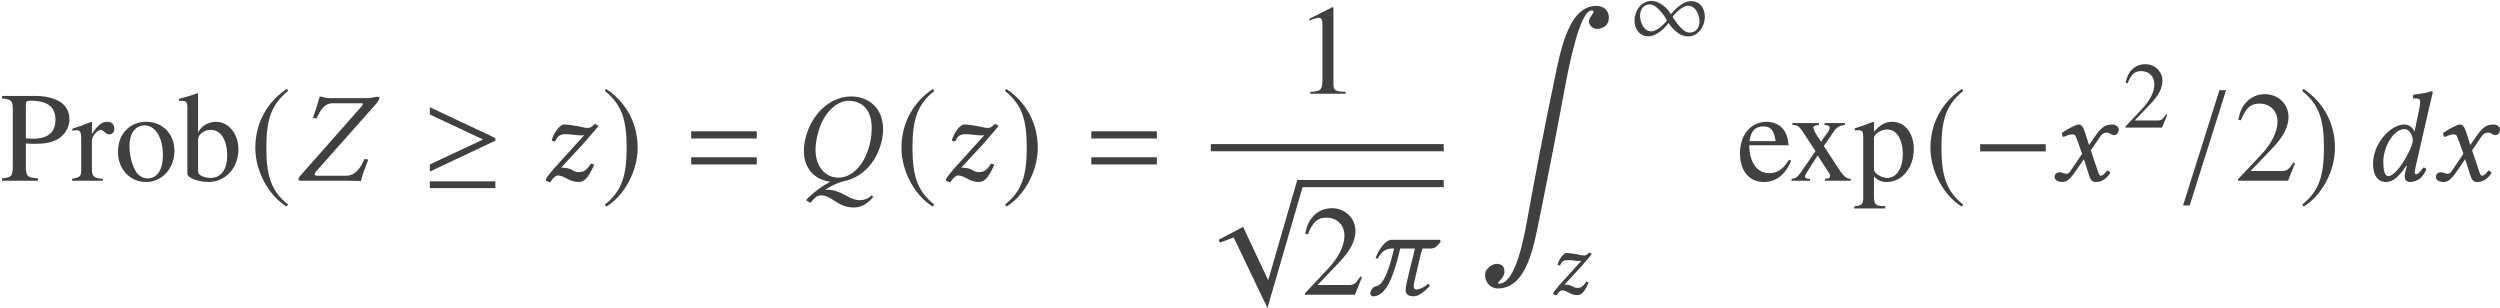 <?xml version='1.0' encoding='UTF-8'?>
<!-- This file was generated by dvisvgm 3.1.1 -->
<svg version='1.1' xmlns='http://www.w3.org/2000/svg' xmlns:xlink='http://www.w3.org/1999/xlink' width='232.578pt' height='28.653pt' viewBox='77.8 -28.695 232.578 28.653'>
<defs>
<path id='g5-185' d='M12.149 1.358C12.292 .596 11.815 0 11.005 0C8.266 0 7.587 4.657 6.968 7.575C6.217 11.124 5.264 16.103 4.621 19.664C4.312 21.379 3.526 25.846 1.965 25.846C1.548 25.846 2.394 25.417 2.454 24.833C2.513 24.297 2.239 24 1.739 24C1.215 24 .703 24.559 .667 24.869C.584 25.488 .989 26.286 1.858 26.286C4.597 26.286 5.229 22.142 5.753 19.593C6.42 16.353 7.516 10.708 8.111 7.456C8.468 5.586 9.481 .429 10.565 .429C11.101 .429 10.35 .953 10.326 1.417C10.314 1.775 10.636 2.144 11.101 2.144C11.482 2.144 12.042 1.906 12.149 1.358Z'/>
<path id='g14-38' d='M3.808-5.45C4.751-5.45 5.389-4.821 5.389-3.581C5.389-3.319 5.363-3.022 5.302-2.708C4.996-1.144 4.079-.21 3.118-.21C2.271-.21 1.555-.9 1.555-2.131C1.555-2.358 1.581-2.594 1.633-2.856C1.983-4.69 3.048-5.45 3.808-5.45ZM1.109 1.118C1.031 1.188 .97 1.258 .908 1.336L1.197 1.511C1.328 1.363 1.459 1.223 1.598 1.101C1.729 1.022 1.852 .996 1.913 .996C2.69 .996 3.057 1.825 4.149 1.825C4.673 1.825 5.075 1.598 5.494 1.109L5.372 1.004C5.145 1.24 4.821 1.328 4.577 1.328C3.843 1.328 3.302 .611 2.376 .611C2.323 .611 2.271 .611 2.21 .62C2.716 .288 3.188 .105 3.476 .035C4.804-.227 5.808-1.345 6.105-2.874C6.149-3.101 6.166-3.319 6.166-3.52C6.166-4.883 5.249-5.747 3.974-5.747C2.481-5.747 1.162-4.42 .83-2.708C.786-2.472 .76-2.253 .76-2.044C.76-.83 1.494-.061 2.568 .07C2.018 .349 1.485 .751 1.109 1.118Z'/>
<path id='g14-47' d='M4.612 .017C4.743-.472 4.935-.987 5.118-1.441L4.865-1.485C4.577-.856 4.236-.341 3.599-.341H1.642C1.502-.341 1.441-.376 1.459-.454C1.467-.498 1.502-.55 1.555-.629L5.581-5.162C5.808-5.424 5.878-5.573 5.878-5.651C5.878-5.704 5.843-5.721 5.704-5.721C5.599-5.721 5.415-5.66 5.153-5.634H2.463C2.07-5.634 2.114-5.721 1.808-5.747C1.677-5.276 1.476-4.647 1.336-4.289L1.581-4.245C1.878-4.848 2.114-5.284 2.743-5.284H4.673C4.734-5.284 4.76-5.267 4.743-5.214C4.734-5.171 4.699-5.118 4.647-5.057L.472-.332C.411-.271 .358-.175 .358-.105S.393 0 .498 0H3.555C3.773 0 4.612 .017 4.612 .017Z'/>
<path id='g14-51' d='M3.013-1.694C2.585-.908 2.088-.314 1.747-.314C1.467-.314 1.406-.821 1.406-1.31C1.406-2.236 2.061-3.52 2.865-3.52C3.197-3.52 3.415-3.066 3.415-2.76C3.415-2.559 3.267-2.157 3.013-1.694ZM3.013-1.013L2.952-.786C2.9-.576 2.865-.411 2.865-.306C2.865-.14 2.926 .087 3.223 .087C3.765 .087 4.114-.262 4.341-.76C4.297-.839 4.254-.9 4.14-.9C3.904-.576 3.738-.437 3.651-.437C3.625-.437 3.546-.454 3.546-.559C3.546-.638 3.599-.882 3.633-1.048L4.559-5.092C4.69-5.66 4.778-6.009 4.778-6.009C4.778-6.07 4.751-6.097 4.673-6.097C4.437-6.009 3.808-5.896 3.45-5.869L3.424-5.66C3.424-5.634 3.433-5.616 3.468-5.616L3.738-5.599C3.852-5.599 3.922-5.546 3.922-5.354C3.922-5.258 3.896-5.11 3.861-4.917L3.537-3.354H3.529C3.424-3.616 3.171-3.834 2.839-3.834C1.904-3.834 .707-2.542 .707-1.17C.707-.69 .83 .087 1.598 .087C2.053 .087 2.463-.262 2.987-1.031L3.013-1.013Z'/>
<path id='g14-71' d='M1.878-2.699L2.184-1.834L1.371-.638C1.284-.507 1.188-.472 1.127-.472C1.057-.472 .961-.489 .891-.524C.812-.559 .725-.576 .638-.576C.445-.576 .306-.437 .306-.245C.306-.017 .611 .087 .812 .087C1.109 .087 1.319-.044 1.703-.594L2.306-1.467L2.647-.402C2.76-.052 2.847 .087 3.144 .087C3.45 .087 3.834-.079 4.105-.533C4.07-.611 3.992-.681 3.896-.699C3.668-.411 3.555-.341 3.459-.341C3.38-.341 3.319-.454 3.249-.664L2.778-2.07L3.441-3.048C3.581-3.249 3.791-3.284 3.852-3.284C3.922-3.284 4.035-3.258 4.114-3.197C4.175-3.144 4.315-3.109 4.402-3.109C4.524-3.109 4.682-3.284 4.682-3.485C4.682-3.703 4.446-3.834 4.245-3.834C3.808-3.834 3.52-3.686 3.092-3.066L2.655-2.437L2.411-3.206C2.262-3.66 2.166-3.834 1.948-3.834C1.747-3.834 1.101-3.476 .795-3.249C.804-3.153 .839-3.04 .908-2.978C1.013-3.022 1.301-3.162 1.485-3.162C1.59-3.162 1.677-3.144 1.729-3.066C1.764-2.996 1.825-2.847 1.878-2.699Z'/>
<path id='g14-73' d='M3.826-3.878C3.625-3.651 3.494-3.599 3.354-3.599C3.197-3.599 3.074-3.633 2.664-3.721C2.245-3.791 1.983-3.834 1.738-3.834C1.432-3.834 1.039-3.267 .891-2.751C.952-2.69 1.031-2.681 1.127-2.681C1.31-3.083 1.459-3.171 1.86-3.171C2.253-3.171 2.585-3.092 2.839-3.092C2.961-3.092 3.031-3.092 3.109-3.109L1.013-.795C.839-.594 .507-.183 .472-.061C.498 0 .542 .044 .594 .052C.664 .079 .725 .096 .795 .105C.987-.218 1.205-.358 1.293-.358C1.441-.358 1.677-.306 1.956-.131C2.175 0 2.463 .087 2.708 .087C3.083 .087 3.371-.131 3.782-1.074C3.73-1.135 3.668-1.162 3.564-1.162C3.232-.629 2.978-.585 2.734-.585C2.288-.585 2.341-.891 1.537-.891C2.149-1.572 3.109-2.55 3.599-3.162C3.817-3.424 3.992-3.607 4.079-3.747L3.826-3.878Z'/>
<path id='g14-99' d='M5.162-3.747H1.852C1.432-3.747 .961-3.013 .777-2.489L.926-2.463C1.188-2.961 1.494-3.153 1.895-3.153H2.044C1.494-.777 1.039-.629 .795-.576C.576-.533 .454-.28 .437-.192C.428-.157 .419-.131 .419-.096C.419 .061 .542 .105 .629 .105C1.424 .105 1.974-1.039 2.463-3.153H3.468C3.214-2.149 3.013-1.31 2.9-.804C2.856-.62 2.83-.472 2.83-.349C2.83-.026 2.996 .105 3.398 .105C3.773 .105 4.245-.341 4.489-.611L4.376-.751C4-.419 3.66-.358 3.555-.358C3.433-.358 3.38-.437 3.38-.594C3.38-.681 3.398-.795 3.433-.926C3.703-2.131 3.878-2.839 3.974-3.153H4.542C4.839-3.153 5.022-3.345 5.232-3.642L5.162-3.747Z'/>
<path id='g3-61' d='M6.575-3.93V-4.597H.476V-3.93H6.575ZM6.575-1.513V-2.18H.476V-1.513H6.575Z'/>
<use id='g18-38' xlink:href='#g14-38' transform='scale(1.364)'/>
<use id='g18-47' xlink:href='#g14-47' transform='scale(1.364)'/>
<use id='g18-51' xlink:href='#g14-51' transform='scale(1.364)'/>
<use id='g18-71' xlink:href='#g14-71' transform='scale(1.364)'/>
<use id='g18-73' xlink:href='#g14-73' transform='scale(1.364)'/>
<use id='g18-99' xlink:href='#g14-99' transform='scale(1.364)'/>
<use id='g11-0' xlink:href='#g8-0' transform='scale(1.364)'/>
<use id='g11-21' xlink:href='#g8-21' transform='scale(1.364)'/>
<use id='g11-112' xlink:href='#g8-112' transform='scale(1.364)'/>
<use id='g11-157' xlink:href='#g8-157' transform='scale(1.364)'/>
<use id='g11-185' xlink:href='#g8-185' transform='scale(1.364)'/>
<use id='g11-186' xlink:href='#g8-186' transform='scale(1.364)'/>
<path id='g8-0' d='M5.014-2V-2.489H.542V-2H5.014Z'/>
<path id='g8-21' d='M5.014-2.734V-2.909L.542-5.014V-4.516L4.175-2.812L.542-1.109V-.62L5.014-2.734ZM5.014 .507V.044H.542V.507H5.014Z'/>
<path id='g8-49' d='M6.996-2.358C6.996-3.153 6.568-3.826 5.704-3.826C4.979-3.826 4.28-3.136 3.843-2.612C3.476-3.214 2.769-3.843 2.035-3.843C1.074-3.843 .454-2.917 .454-2.026C.454-1.232 .908-.55 1.764-.55C2.454-.55 3.232-1.258 3.616-1.791C4.027-1.188 4.655-.542 5.433-.542C6.394-.542 6.996-1.485 6.996-2.358ZM6.498-1.956C6.498-1.38 6.21-.9 5.581-.9C4.926-.9 4.332-1.878 3.992-2.358C4.254-2.751 4.952-3.398 5.442-3.398C6.14-3.398 6.498-2.55 6.498-1.956ZM3.468-2.035C3.214-1.642 2.498-1.013 2.018-1.013C1.319-1.013 .97-1.86 .97-2.454C.97-3.04 1.266-3.52 1.904-3.52C2.489-3.52 3.214-2.524 3.468-2.035Z'/>
<path id='g8-112' d='M6.402-.489H5.896L3.913 6.35L2.201 2.708L.524 3.599L.629 3.782L1.563 3.433L3.861 8.245L6.402-.489Z'/>
<path id='g8-157' d='M.542 1.686H.996L3.476-6.175H3.022L.542 1.686Z'/>
<path id='g8-185' d='M2.577-6.263C1.31-5.442 .419-4.027 .419-2.245C.419-.62 1.345 1.022 2.55 1.764L2.655 1.625C1.502 .716 1.17-.341 1.17-2.271C1.17-4.21 1.529-5.214 2.655-6.123L2.577-6.263Z'/>
<path id='g8-186' d='M.332-6.263L.253-6.123C1.38-5.214 1.738-4.21 1.738-2.271C1.738-.341 1.406 .716 .253 1.625L.358 1.764C1.563 1.022 2.489-.62 2.489-2.245C2.489-4.027 1.598-5.442 .332-6.263Z'/>
<use id='g26-49' xlink:href='#g23-49' transform='scale(1.364)'/>
<use id='g26-50' xlink:href='#g23-50' transform='scale(1.364)'/>
<use id='g26-80' xlink:href='#g23-80' transform='scale(1.364)'/>
<use id='g26-98' xlink:href='#g23-98' transform='scale(1.364)'/>
<use id='g26-101' xlink:href='#g23-101' transform='scale(1.364)'/>
<use id='g26-111' xlink:href='#g23-111' transform='scale(1.364)'/>
<use id='g26-112' xlink:href='#g23-112' transform='scale(1.364)'/>
<use id='g26-114' xlink:href='#g23-114' transform='scale(1.364)'/>
<use id='g26-120' xlink:href='#g23-120' transform='scale(1.364)'/>
<path id='g23-49' d='M3.441 0V-.131C2.751-.14 2.612-.227 2.612-.646V-5.887L2.542-5.904L.97-5.11V-4.987C1.074-5.031 1.17-5.066 1.205-5.083C1.363-5.145 1.511-5.179 1.598-5.179C1.782-5.179 1.86-5.048 1.86-4.769V-.812C1.86-.524 1.791-.323 1.651-.245C1.52-.166 1.397-.14 1.031-.131V0H3.441Z'/>
<path id='g23-50' d='M4.149-1.197L4.035-1.24C3.712-.742 3.599-.664 3.206-.664H1.118L2.585-2.201C3.363-3.013 3.703-3.677 3.703-4.358C3.703-5.232 2.996-5.904 2.088-5.904C1.607-5.904 1.153-5.712 .83-5.363C.55-5.066 .419-4.786 .271-4.166L.454-4.123C.804-4.979 1.118-5.258 1.721-5.258C2.454-5.258 2.952-4.76 2.952-4.027C2.952-3.345 2.55-2.533 1.817-1.756L.262-.105V0H3.668L4.149-1.197Z'/>
<path id='g23-80' d='M4.734-4.201C4.734-4.568 4.612-4.9 4.376-5.153C4.027-5.538 3.267-5.782 2.446-5.782H.14V-5.616C.786-5.546 .873-5.459 .873-4.83V-1.048C.873-.314 .804-.227 .14-.166V0H2.585V-.166C1.895-.192 1.764-.314 1.764-.952V-2.542C1.991-2.524 2.14-2.515 2.367-2.515C3.048-2.515 3.52-2.603 3.896-2.812C4.42-3.092 4.734-3.625 4.734-4.201ZM3.782-4.149C3.782-3.302 3.267-2.865 2.262-2.865C2.088-2.865 1.965-2.874 1.764-2.891V-5.162C1.764-5.398 1.825-5.459 2.061-5.459C3.24-5.459 3.782-5.048 3.782-4.149Z'/>
<path id='g23-98' d='M4.088-2.122C4.088-3.197 3.424-4.018 2.55-4.018C2.018-4.018 1.511-3.703 1.336-3.275V-5.948L1.293-5.966C.926-5.835 .69-5.765 .28-5.651L.026-5.581V-5.442C.079-5.45 .114-5.45 .175-5.45C.524-5.45 .603-5.372 .603-5.005V-.472C.603-.201 1.345 .087 2.044 .087C3.197 .087 4.088-.873 4.088-2.122ZM3.319-1.721C3.319-.751 2.9-.192 2.184-.192C1.729-.192 1.336-.393 1.336-.611V-2.812C1.336-3.153 1.747-3.468 2.201-3.468C2.882-3.468 3.319-2.786 3.319-1.721Z'/>
<path id='g23-101' d='M3.703-1.371L3.564-1.432C3.144-.769 2.769-.515 2.21-.515C1.729-.515 1.363-.742 1.109-1.214C.935-1.555 .865-1.86 .847-2.419H3.537C3.468-2.987 3.38-3.24 3.162-3.52C2.9-3.834 2.498-4.018 2.044-4.018C.961-4.018 .218-3.144 .218-1.869C.218-.664 .847 .087 1.852 .087C2.69 .087 3.337-.428 3.703-1.371ZM2.647-2.699H.865C.961-3.389 1.258-3.703 1.791-3.703S2.533-3.459 2.647-2.699Z'/>
<path id='g23-111' d='M4.105-2.044C4.105-3.188 3.302-4.018 2.184-4.018C1.048-4.018 .253-3.179 .253-1.974C.253-.795 1.066 .087 2.166 .087S4.105-.839 4.105-2.044ZM3.319-1.738C3.319-.751 2.926-.157 2.271-.157C1.93-.157 1.607-.367 1.424-.716C1.179-1.17 1.039-1.782 1.039-2.402C1.039-3.232 1.45-3.773 2.07-3.773C2.804-3.773 3.319-2.935 3.319-1.738Z'/>
<path id='g23-112' d='M4.105-2.157C4.105-3.24 3.494-4.018 2.647-4.018C2.157-4.018 1.773-3.799 1.389-3.328V-4L1.336-4.018C.865-3.834 .559-3.721 .079-3.572V-3.433C.157-3.441 .218-3.441 .297-3.441C.594-3.441 .655-3.354 .655-2.943V1.144C.655 1.598 .559 1.694 .044 1.747V1.895H2.157V1.738C1.502 1.729 1.389 1.633 1.389 1.083V-.288C1.694 0 1.904 .087 2.271 .087C3.302 .087 4.105-.891 4.105-2.157ZM3.354-1.817C3.354-.847 2.926-.192 2.297-.192C1.887-.192 1.389-.507 1.389-.769V-2.917C1.389-3.179 1.878-3.494 2.28-3.494C2.926-3.494 3.354-2.83 3.354-1.817Z'/>
<path id='g23-114' d='M2.926-3.555C2.926-3.843 2.743-4.018 2.446-4.018C2.079-4.018 1.825-3.817 1.397-3.197V-4L1.354-4.018C.891-3.826 .576-3.712 .061-3.546V-3.406C.183-3.433 .262-3.441 .367-3.441C.585-3.441 .664-3.302 .664-2.917V-.734C.664-.297 .603-.236 .044-.131V0H2.14V-.131C1.546-.157 1.397-.288 1.397-.786V-2.751C1.397-3.031 1.773-3.468 2.009-3.468C2.061-3.468 2.14-3.424 2.236-3.337C2.376-3.214 2.472-3.162 2.585-3.162C2.795-3.162 2.926-3.31 2.926-3.555Z'/>
<path id='g23-120' d='M4.184 0V-.131C3.913-.131 3.738-.271 3.468-.655L2.35-2.367L3.074-3.415C3.24-3.651 3.502-3.791 3.782-3.799V-3.93H2.402V-3.799C2.664-3.782 2.751-3.73 2.751-3.607C2.751-3.502 2.647-3.31 2.428-3.04C2.384-2.987 2.28-2.83 2.166-2.655L2.044-2.83C1.799-3.197 1.642-3.494 1.642-3.607C1.642-3.73 1.756-3.791 2.018-3.799V-3.93H.21V-3.799H.288C.55-3.799 .69-3.686 .961-3.275L1.782-2.018L.786-.576C.524-.218 .437-.157 .148-.131V0H1.415V-.131C1.17-.131 1.066-.175 1.066-.288C1.066-.341 1.127-.472 1.24-.646L1.93-1.721L2.725-.498C2.76-.445 2.778-.393 2.778-.341C2.778-.183 2.716-.148 2.428-.131V0H4.184Z'/>
</defs>
<g id='page1'>
<g fill='#404040'>
<use x='77.8' y='-11.883' xlink:href='#g26-80'/>
<use x='84.447' y='-11.883' xlink:href='#g26-114'/>
<use x='88.429' y='-11.883' xlink:href='#g26-111'/>
<use x='94.406' y='-11.883' xlink:href='#g26-98'/>
<use x='100.981' y='-11.883' xlink:href='#g11-185'/>
<use x='105.082' y='-11.883' xlink:href='#g18-47'/>
<use x='117.047' y='-11.883' xlink:href='#g11-21'/>
<use x='127.911' y='-11.883' xlink:href='#g18-73'/>
<use x='133.727' y='-11.883' xlink:href='#g11-186'/>
<use x='141.627' y='-11.883' xlink:href='#g3-61'/>
<use x='151.547' y='-11.883' xlink:href='#g18-38'/>
<use x='161.093' y='-11.883' xlink:href='#g11-185'/>
<use x='165.134' y='-11.883' xlink:href='#g18-73'/>
<use x='170.95' y='-11.883' xlink:href='#g11-186'/>
<use x='178.85' y='-11.883' xlink:href='#g3-61'/>
<use x='198.289' y='-19.977' xlink:href='#g26-49'/>
</g>
<rect x='190.444' y='-15.291' height='.669' width='21.669' fill='#404040'/>
<g fill='#404040'>
<use x='190.444' y='-11.286' xlink:href='#g11-112'/>
</g>
<rect x='198.848' y='-11.949' height='.664' width='13.264' fill='#404040'/>
<g fill='#404040'>
<use x='198.848' y='-1.273' xlink:href='#g26-50'/>
<use x='204.706' y='-1.273' xlink:href='#g18-99'/>
<use x='215.3' y='-28.148' xlink:href='#g5-185'/>
<use x='229.407' y='-24.764' xlink:href='#g8-49'/>
<use x='221.808' y='-1.325' xlink:href='#g14-73'/>
<use x='239.376' y='-11.883' xlink:href='#g26-101'/>
<use x='244.266' y='-11.883' xlink:href='#g26-120'/>
<use x='250.244' y='-11.883' xlink:href='#g26-112'/>
<use x='256.819' y='-11.883' xlink:href='#g11-185'/>
<use x='261.278' y='-11.883' xlink:href='#g11-0'/>
<use x='268.523' y='-11.883' xlink:href='#g18-71'/>
<use x='275.272' y='-16.821' xlink:href='#g23-50'/>
<use x='280.153' y='-11.883' xlink:href='#g11-157'/>
<use x='285.653' y='-11.883' xlink:href='#g26-50'/>
<use x='291.63' y='-11.883' xlink:href='#g11-186'/>
<use x='297.604' y='-11.883' xlink:href='#g18-51'/>
<use x='303.994' y='-11.883' xlink:href='#g18-71'/>
</g>
</g>
</svg>